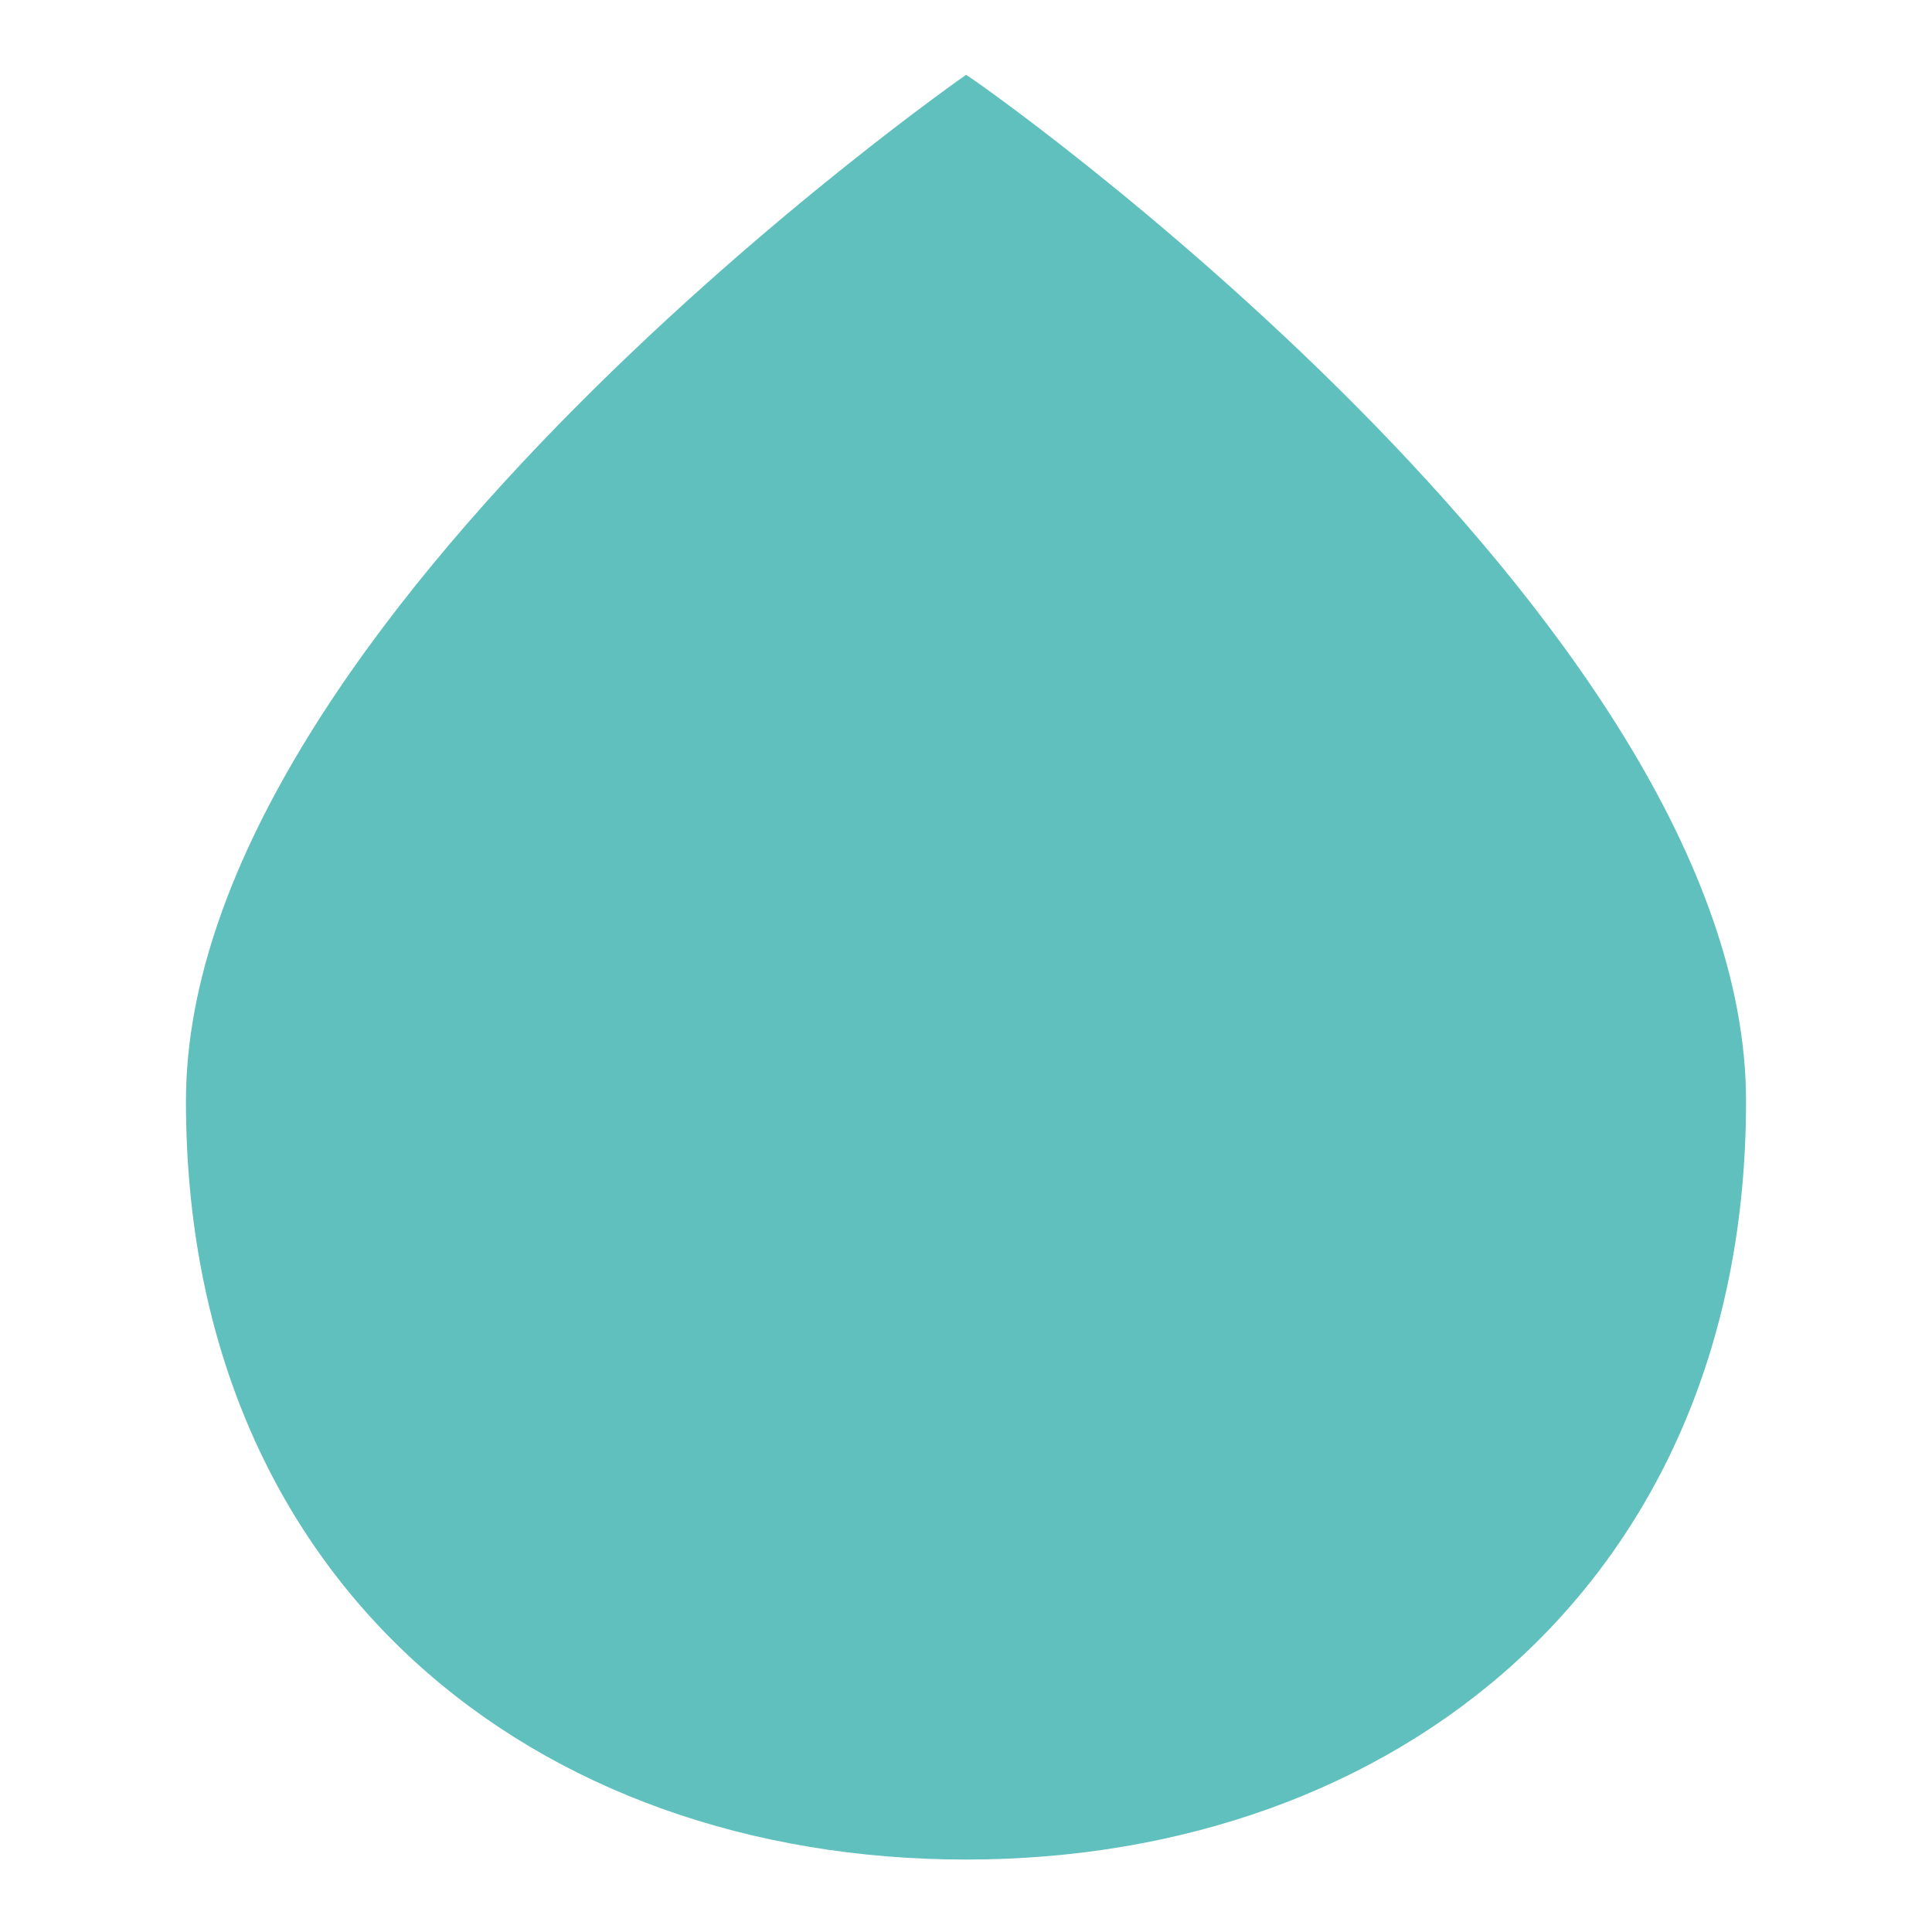 <?xml version="1.0" encoding="utf-8"?>
<!-- Generator: Adobe Illustrator 24.0.1, SVG Export Plug-In . SVG Version: 6.00 Build 0)  -->
<svg version="1.1" xmlns="http://www.w3.org/2000/svg" xmlns:xlink="http://www.w3.org/1999/xlink" x="0px" y="0px"
	 viewBox="0 0 80 80" style="enable-background:new 0 0 80 80;" xml:space="preserve">
<style type="text/css">
	.st0{fill:#60C0BD;}
	.st1{display:none;}
	.st2{display:inline;fill:#6BBB70;}
	.st3{display:inline;fill:#4A9D8B;}
</style>
<g id="レイヤー_1">
	<path class="st0" d="M72.3,45.6c0,19.9-14.5,31.4-32.3,31.4c-17.8,0-32.3-11.4-32.3-31.4S40,3.1,40,3.1C40,3,72.3,25.6,72.3,45.6"
		/>
</g>
<g id="レイヤー_1のコピー" class="st1">
	<path class="st2" d="M72.3,45.6c0,19.9-14.5,31.4-32.3,31.4c-17.8,0-32.3-11.4-32.3-31.4S40,3.1,40,3.1C40,3,72.3,25.6,72.3,45.6"
		/>
</g>
<g id="レイヤー_1のコピー_2" class="st1">
	<path class="st3" d="M72.3,45.6c0,19.9-14.5,31.4-32.3,31.4c-17.8,0-32.3-11.4-32.3-31.4S40,3.1,40,3.1C40,3,72.3,25.6,72.3,45.6"
		/>
</g>
</svg>
